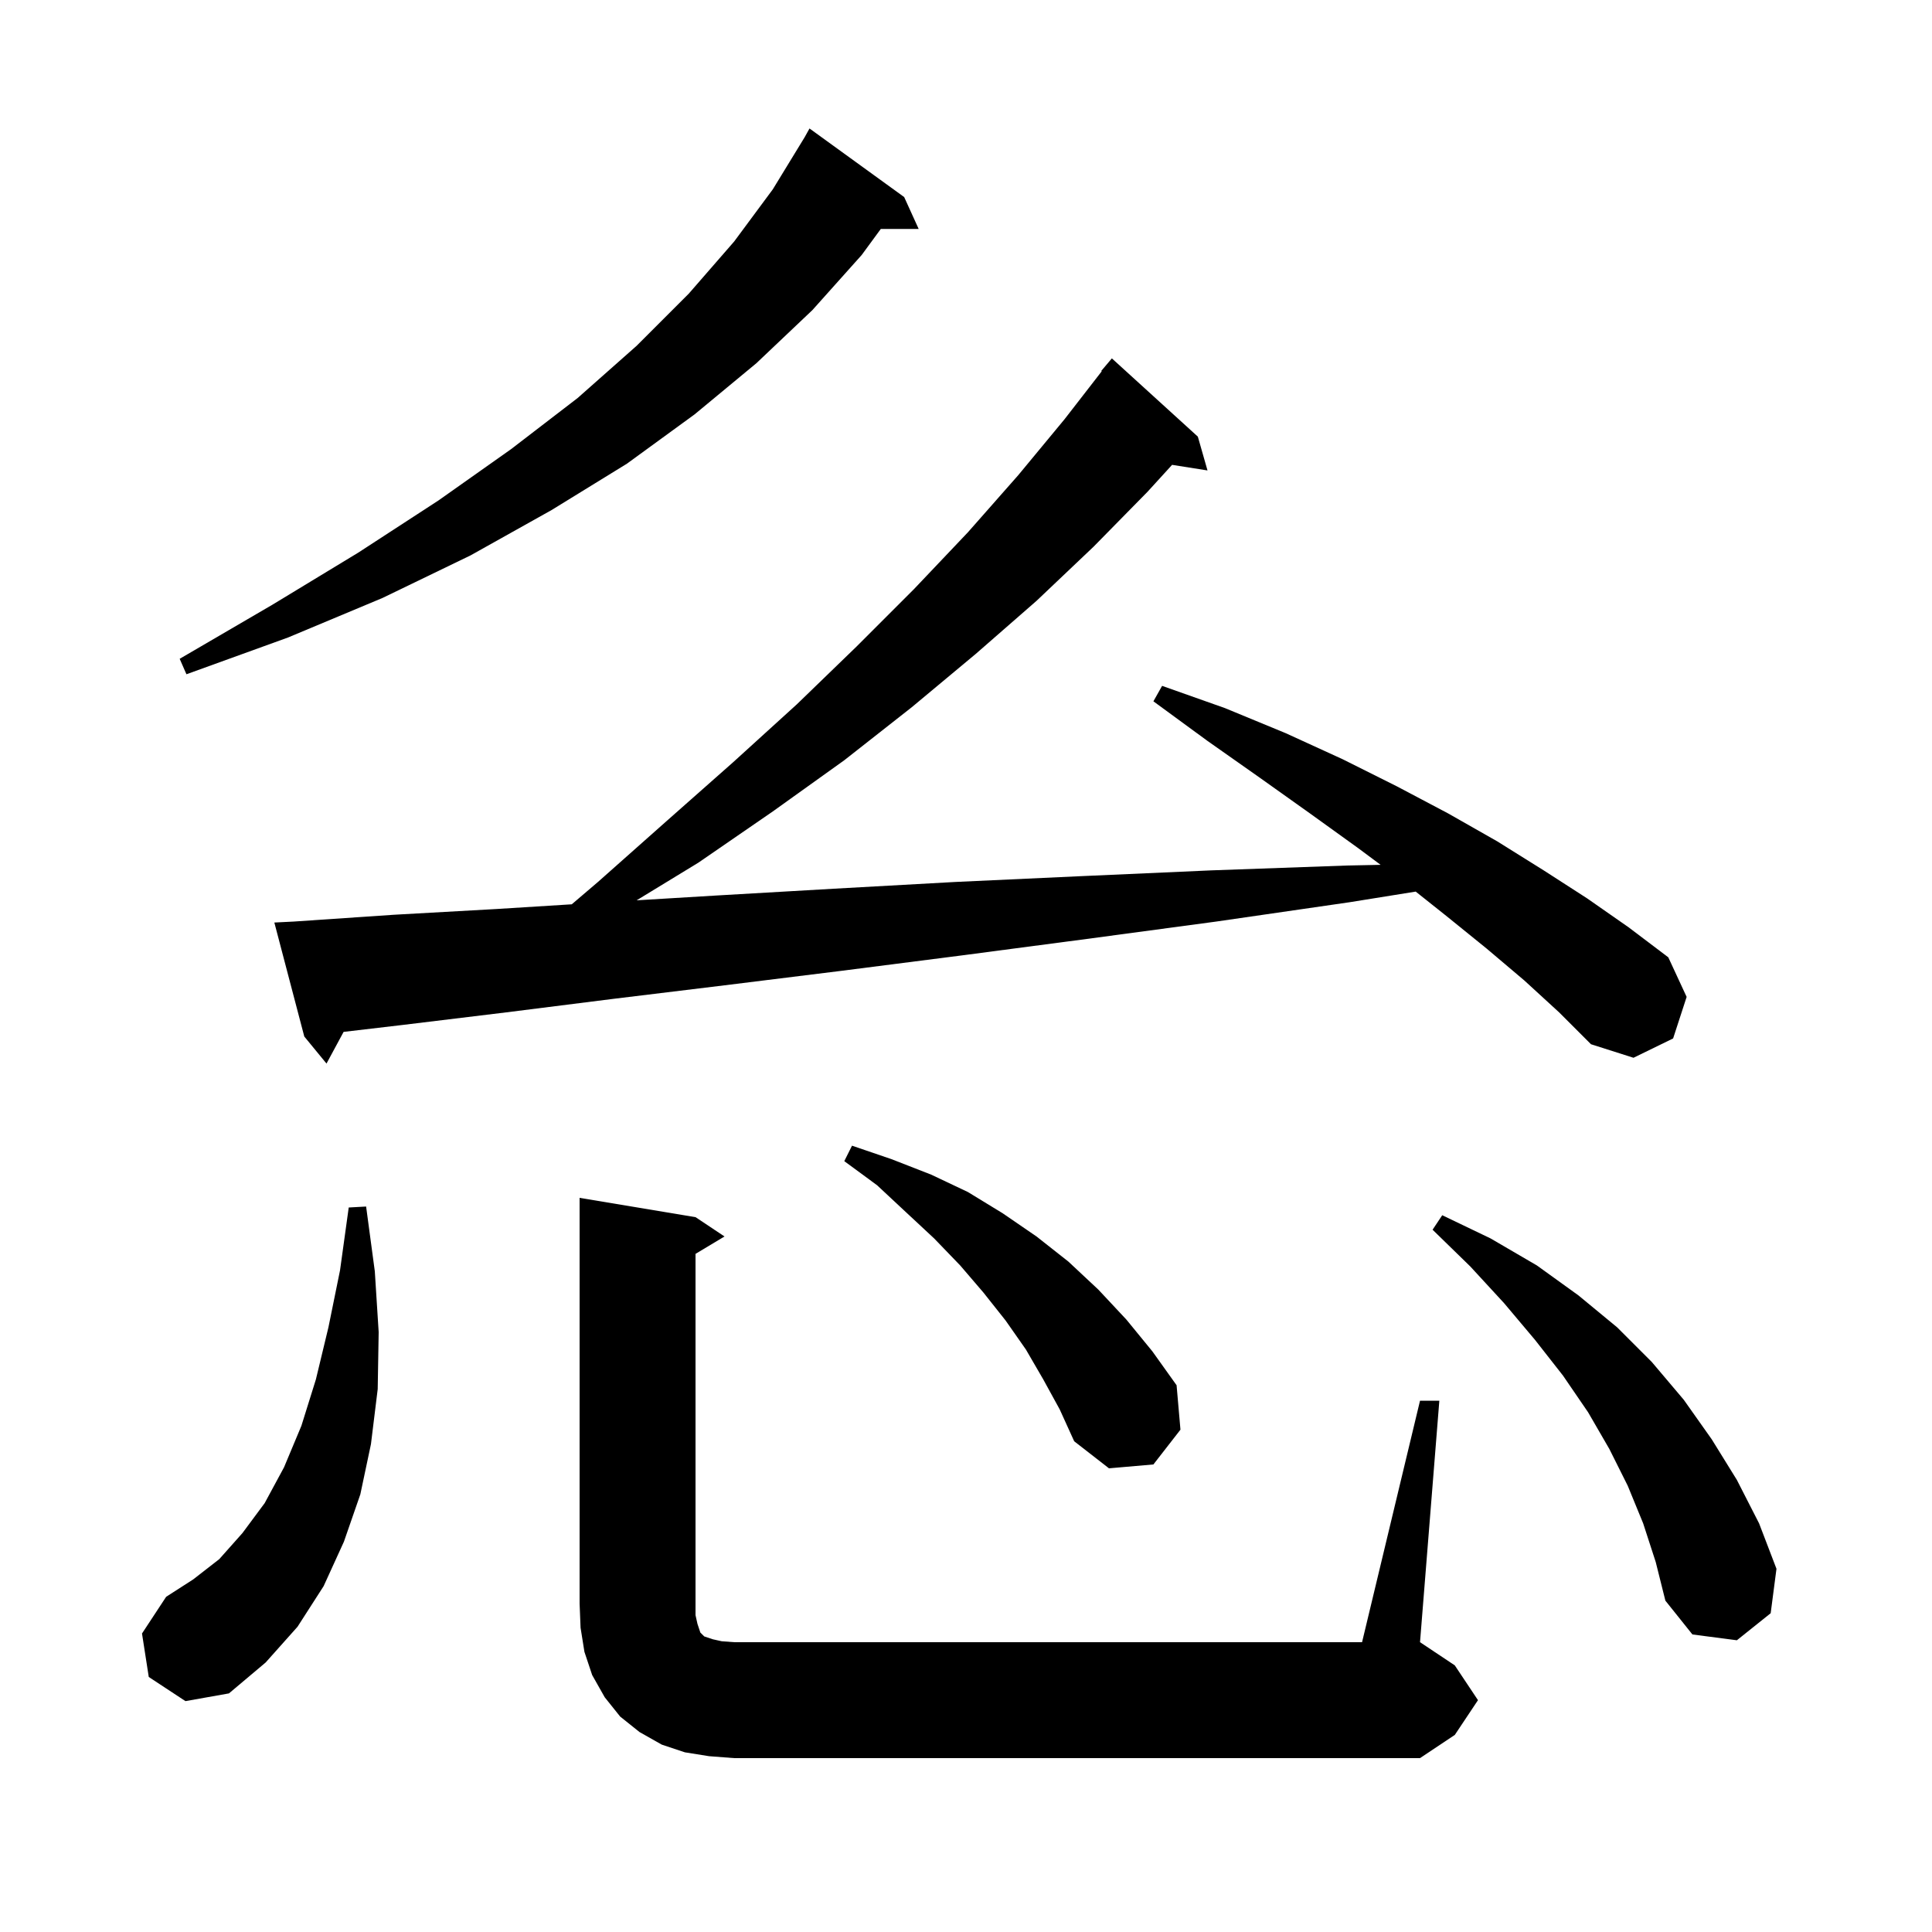 <svg xmlns="http://www.w3.org/2000/svg" xmlns:xlink="http://www.w3.org/1999/xlink" version="1.1" baseProfile="full" viewBox="0 0 200 200" width="200" height="200"><g fill="currentColor"><path d="M 147.0 145.0 L 149.0 145.0 L 147.0 170.0 L 150.6 172.4 L 153.0 176.0 L 150.6 179.6 L 147.0 182.0 L 76.0 182.0 L 73.4 181.8 L 70.9 181.4 L 68.5 180.6 L 66.2 179.3 L 64.2 177.7 L 62.6 175.7 L 61.3 173.4 L 60.5 171.0 L 60.1 168.5 L 60.0 166.0 L 60.0 124.0 L 72.0 126.0 L 75.0 128.0 L 72.0 129.8 L 72.0 167.2 L 72.2 168.1 L 72.5 169.0 L 72.9 169.4 L 73.8 169.7 L 74.7 169.9 L 76.0 170.0 L 141.0 170.0 Z M 15.4 173.6 L 14.7 169.1 L 17.2 165.3 L 20.0 163.5 L 22.7 161.4 L 25.1 158.7 L 27.4 155.6 L 29.4 151.9 L 31.2 147.6 L 32.7 142.8 L 34.0 137.4 L 35.2 131.5 L 36.1 125.0 L 37.9 124.9 L 38.8 131.6 L 39.2 137.9 L 39.1 143.8 L 38.4 149.5 L 37.3 154.7 L 35.6 159.6 L 33.5 164.2 L 30.8 168.4 L 27.5 172.1 L 23.7 175.3 L 19.2 176.1 Z M 170.1 157.7 L 168.5 153.8 L 166.6 150.0 L 164.4 146.2 L 161.8 142.4 L 158.9 138.7 L 155.7 134.9 L 152.2 131.1 L 148.3 127.3 L 149.3 125.8 L 154.3 128.2 L 159.1 131.0 L 163.4 134.1 L 167.4 137.4 L 171.0 141.0 L 174.3 144.9 L 177.2 149.0 L 179.8 153.2 L 182.1 157.7 L 183.9 162.4 L 183.3 167.0 L 179.8 169.8 L 175.2 169.2 L 172.4 165.7 L 171.4 161.7 Z M 108.0 142.8 L 106.2 139.7 L 104.1 136.7 L 101.8 133.8 L 99.4 131.0 L 96.7 128.2 L 93.8 125.5 L 90.8 122.7 L 87.4 120.2 L 88.2 118.6 L 92.3 120.0 L 96.4 121.6 L 100.2 123.4 L 103.8 125.6 L 107.3 128.0 L 110.6 130.6 L 113.7 133.5 L 116.6 136.6 L 119.3 139.9 L 121.8 143.4 L 122.2 148.0 L 119.4 151.6 L 114.8 152.0 L 111.2 149.2 L 109.7 145.9 Z M 157.8 101.5 L 153.9 98.2 L 149.7 94.8 L 146.554 92.298 L 139.7 93.4 L 125.9 95.4 L 112.5 97.2 L 99.6 98.9 L 87.1 100.5 L 75.0 102.0 L 63.5 103.4 L 52.4 104.8 L 41.7 106.1 L 35.569 106.821 L 33.8 110.1 L 31.5 107.3 L 28.4 95.5 L 30.4 95.4 L 40.7 94.7 L 51.4 94.1 L 59.189 93.613 L 61.9 91.3 L 69.0 85.0 L 75.9 78.9 L 82.5 72.9 L 88.7 66.9 L 94.6 61.0 L 100.2 55.1 L 105.4 49.2 L 110.2 43.4 L 114.052 38.435 L 114.0 38.4 L 115.1 37.1 L 124.0 45.2 L 125.0 48.7 L 121.335 48.121 L 118.8 50.9 L 113.2 56.6 L 107.3 62.2 L 101.0 67.7 L 94.4 73.2 L 87.4 78.7 L 80.0 84.0 L 72.3 89.3 L 65.903 93.201 L 74.2 92.7 L 86.3 92.0 L 98.9 91.3 L 111.9 90.7 L 125.4 90.1 L 139.4 89.6 L 142.919 89.527 L 140.6 87.8 L 135.6 84.2 L 130.4 80.5 L 125.0 76.7 L 119.4 72.6 L 120.3 71.0 L 126.8 73.3 L 133.1 75.9 L 139.0 78.6 L 144.6 81.4 L 149.9 84.2 L 155.0 87.1 L 159.8 90.1 L 164.3 93.0 L 168.6 96.0 L 172.7 99.1 L 174.6 103.2 L 173.2 107.5 L 169.1 109.5 L 164.7 108.1 L 161.4 104.8 Z M 93.6 20.4 L 95.1 23.7 L 91.18 23.7 L 89.2 26.4 L 84.1 32.1 L 78.3 37.6 L 71.9 42.9 L 64.9 48.0 L 57.1 52.8 L 48.7 57.5 L 39.6 61.9 L 29.8 66.0 L 19.3 69.8 L 18.6 68.2 L 28.2 62.6 L 37.1 57.2 L 45.4 51.8 L 52.9 46.5 L 59.8 41.2 L 65.9 35.8 L 71.3 30.4 L 76.0 25.0 L 80.0 19.6 L 83.3 14.2 L 83.8 13.3 Z "/></g></svg>